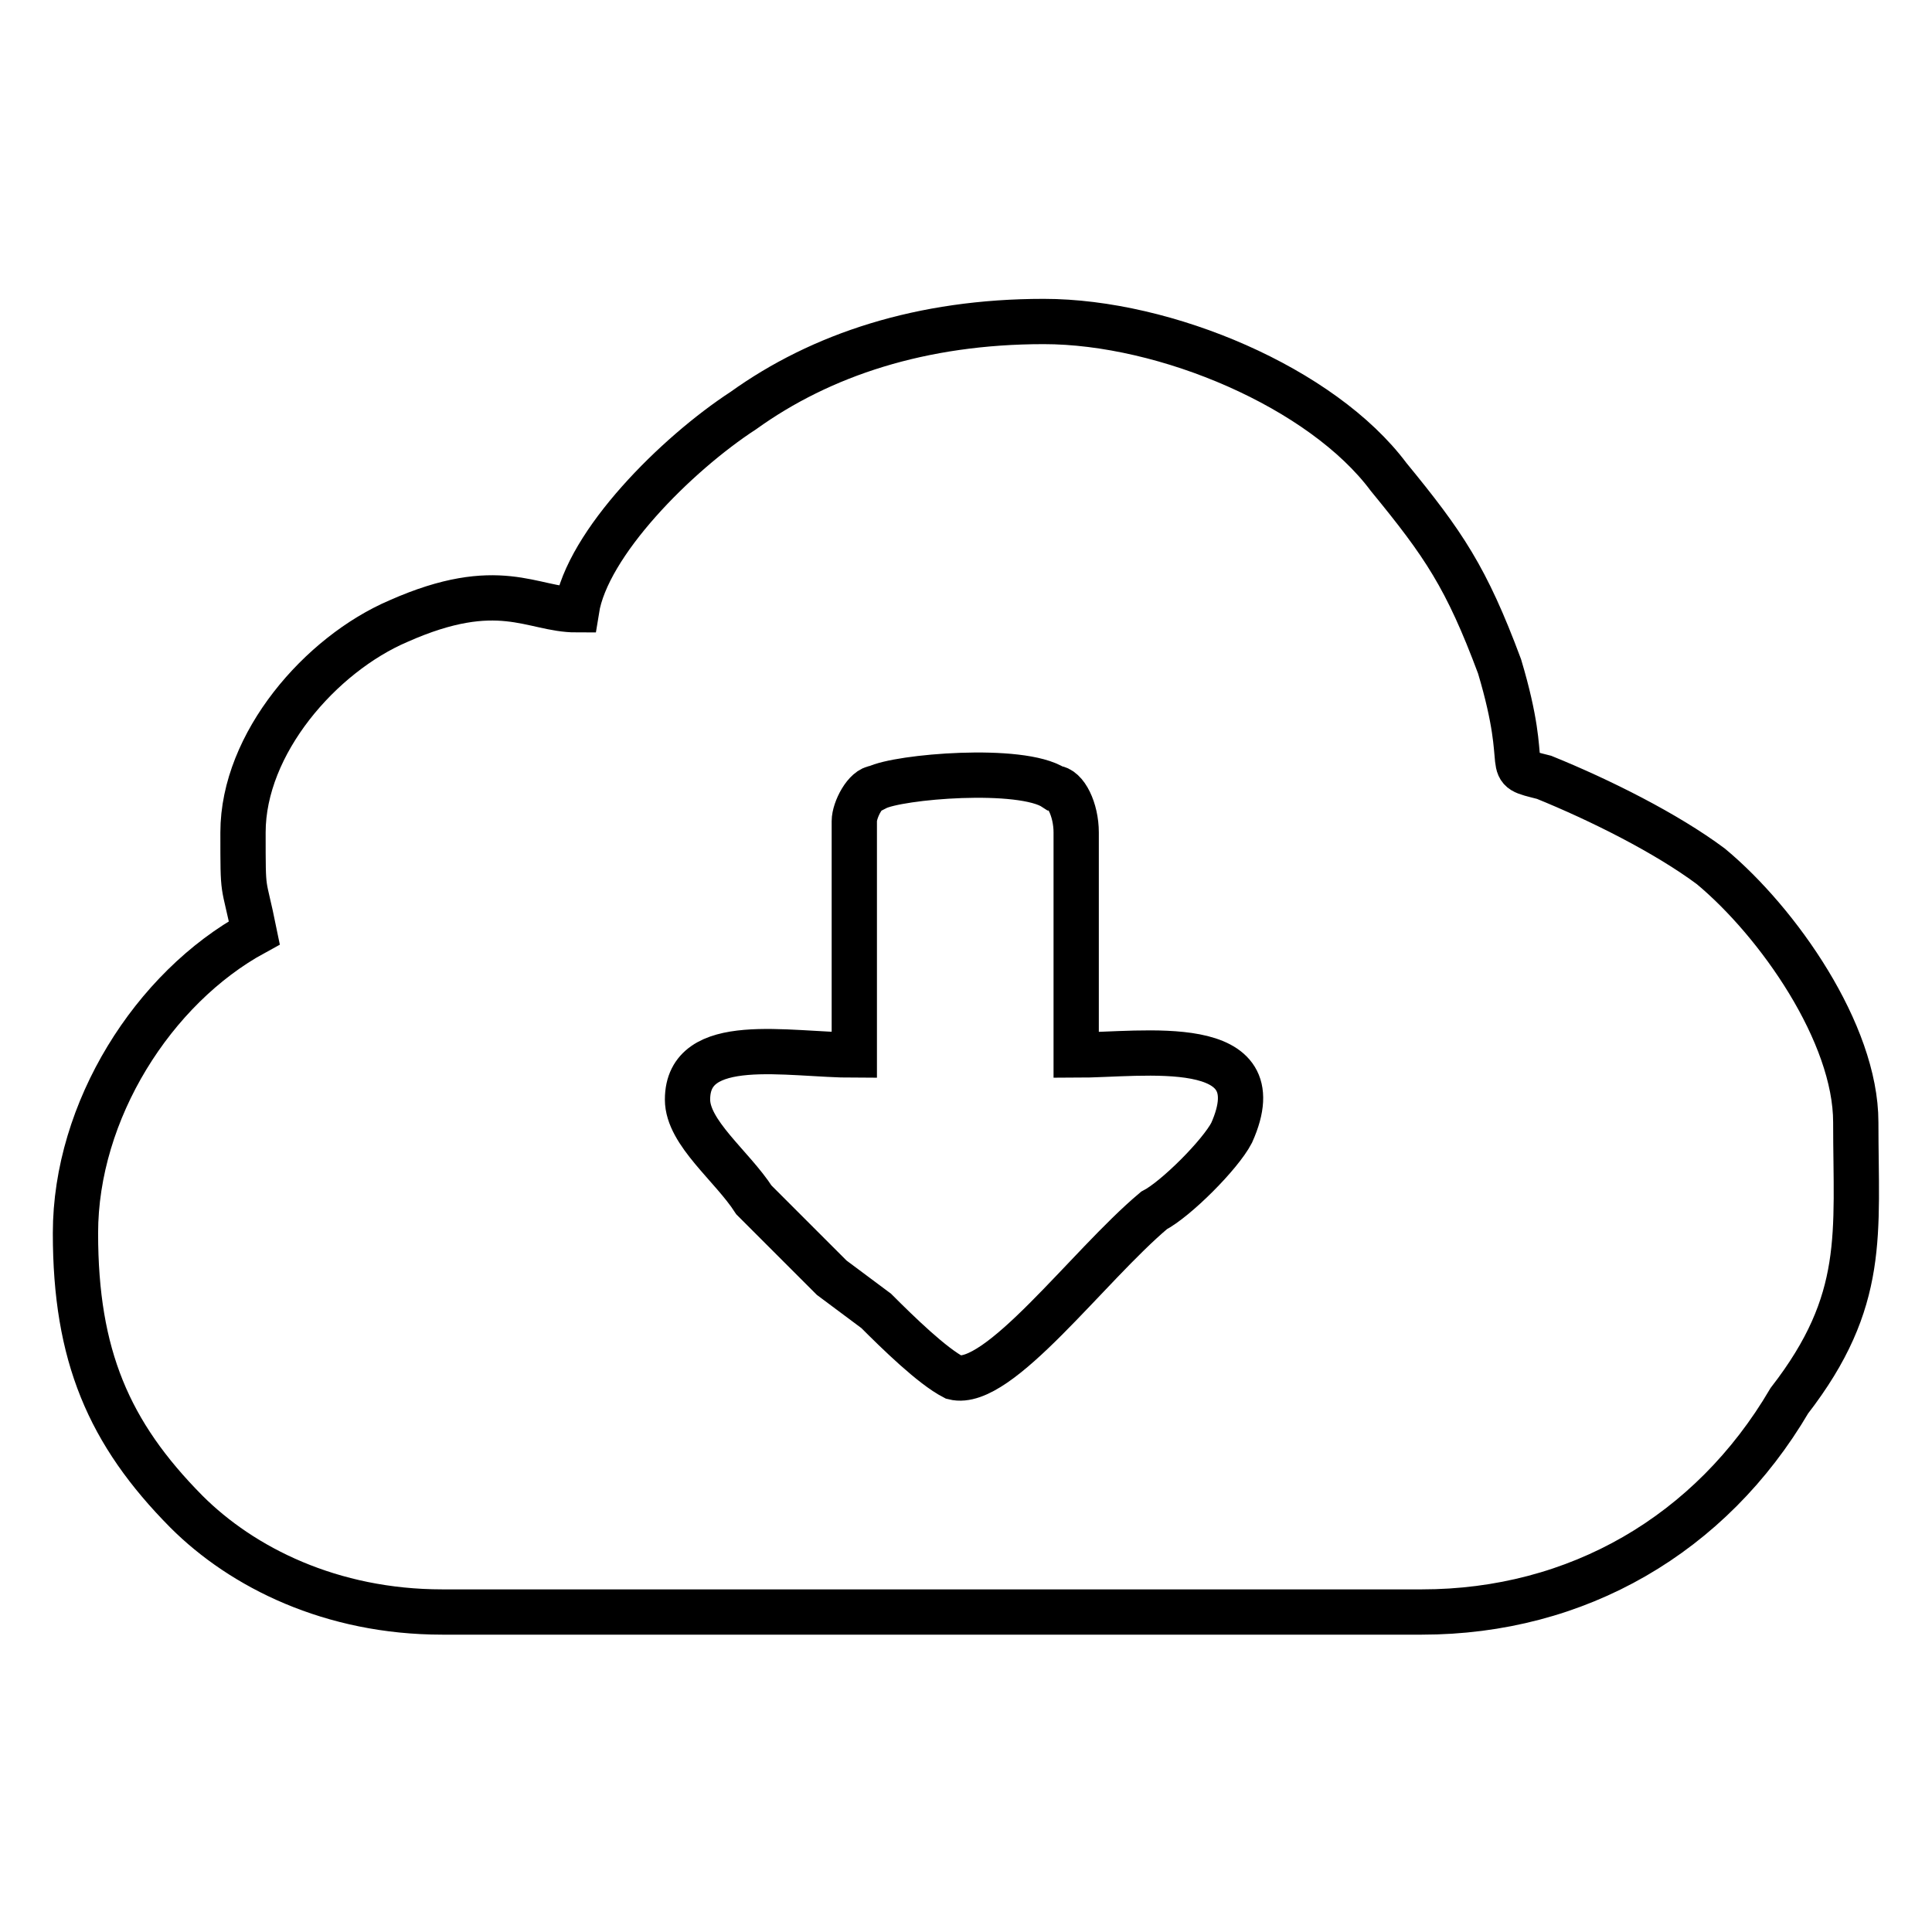 <?xml version="1.0" encoding="utf-8"?>
<!-- Svg Vector Icons : http://www.onlinewebfonts.com/icon -->
<!DOCTYPE svg PUBLIC "-//W3C//DTD SVG 1.1//EN" "http://www.w3.org/Graphics/SVG/1.1/DTD/svg11.dtd">
<svg version="1.1" xmlns="http://www.w3.org/2000/svg" xmlns:xlink="http://www.w3.org/1999/xlink" x="0px" y="0px" viewBox="0 0 256 256" enable-background="new 0 0 256 256" xml:space="preserve">
<g> <path stroke-width="6" fill-opacity="0" stroke="#000000"  d="M91.1,145.7c0-8.8,13.3-5.9,22.1-5.9v-31c0-1.5,1.5-4.4,2.9-4.4c2.9-1.5,19.2-2.9,23.6,0 c1.5,0,2.9,2.9,2.9,5.9v29.5c8.8,0,26.5-2.9,20.6,10.3c-1.5,2.9-7.4,8.8-10.3,10.3c-8.8,7.4-20.6,23.6-26.5,22.1 c-2.9-1.5-7.4-5.9-10.3-8.8l-5.9-4.4L99.9,159C97,154.5,91.1,150.1,91.1,145.7L91.1,145.7z M76.4,80.8c-5.9,0-10.3-4.4-23.6,1.5 c-10.3,4.4-20.6,16.2-20.6,28c0,8.8,0,5.9,1.5,13.3C20.3,130.9,10,147.2,10,163.4c0,16.2,4.4,26.5,14.7,36.9 c7.4,7.4,19.2,13.3,33.9,13.3h129.8c20.6,0,38.3-10.3,48.7-28c10.3-13.3,8.8-22.1,8.8-36.9c0-11.8-10.3-26.5-19.2-33.9 c-5.9-4.4-14.7-8.8-22.1-11.8c-5.9-1.5-1.5,0-5.9-14.7c-4.4-11.8-7.4-16.2-14.7-25.1c-8.8-11.8-29.5-20.6-45.7-20.6 c-16.2,0-29.5,4.4-39.8,11.8C89.6,60.2,77.8,72,76.4,80.8L76.4,80.8z"/></g>
</svg>
